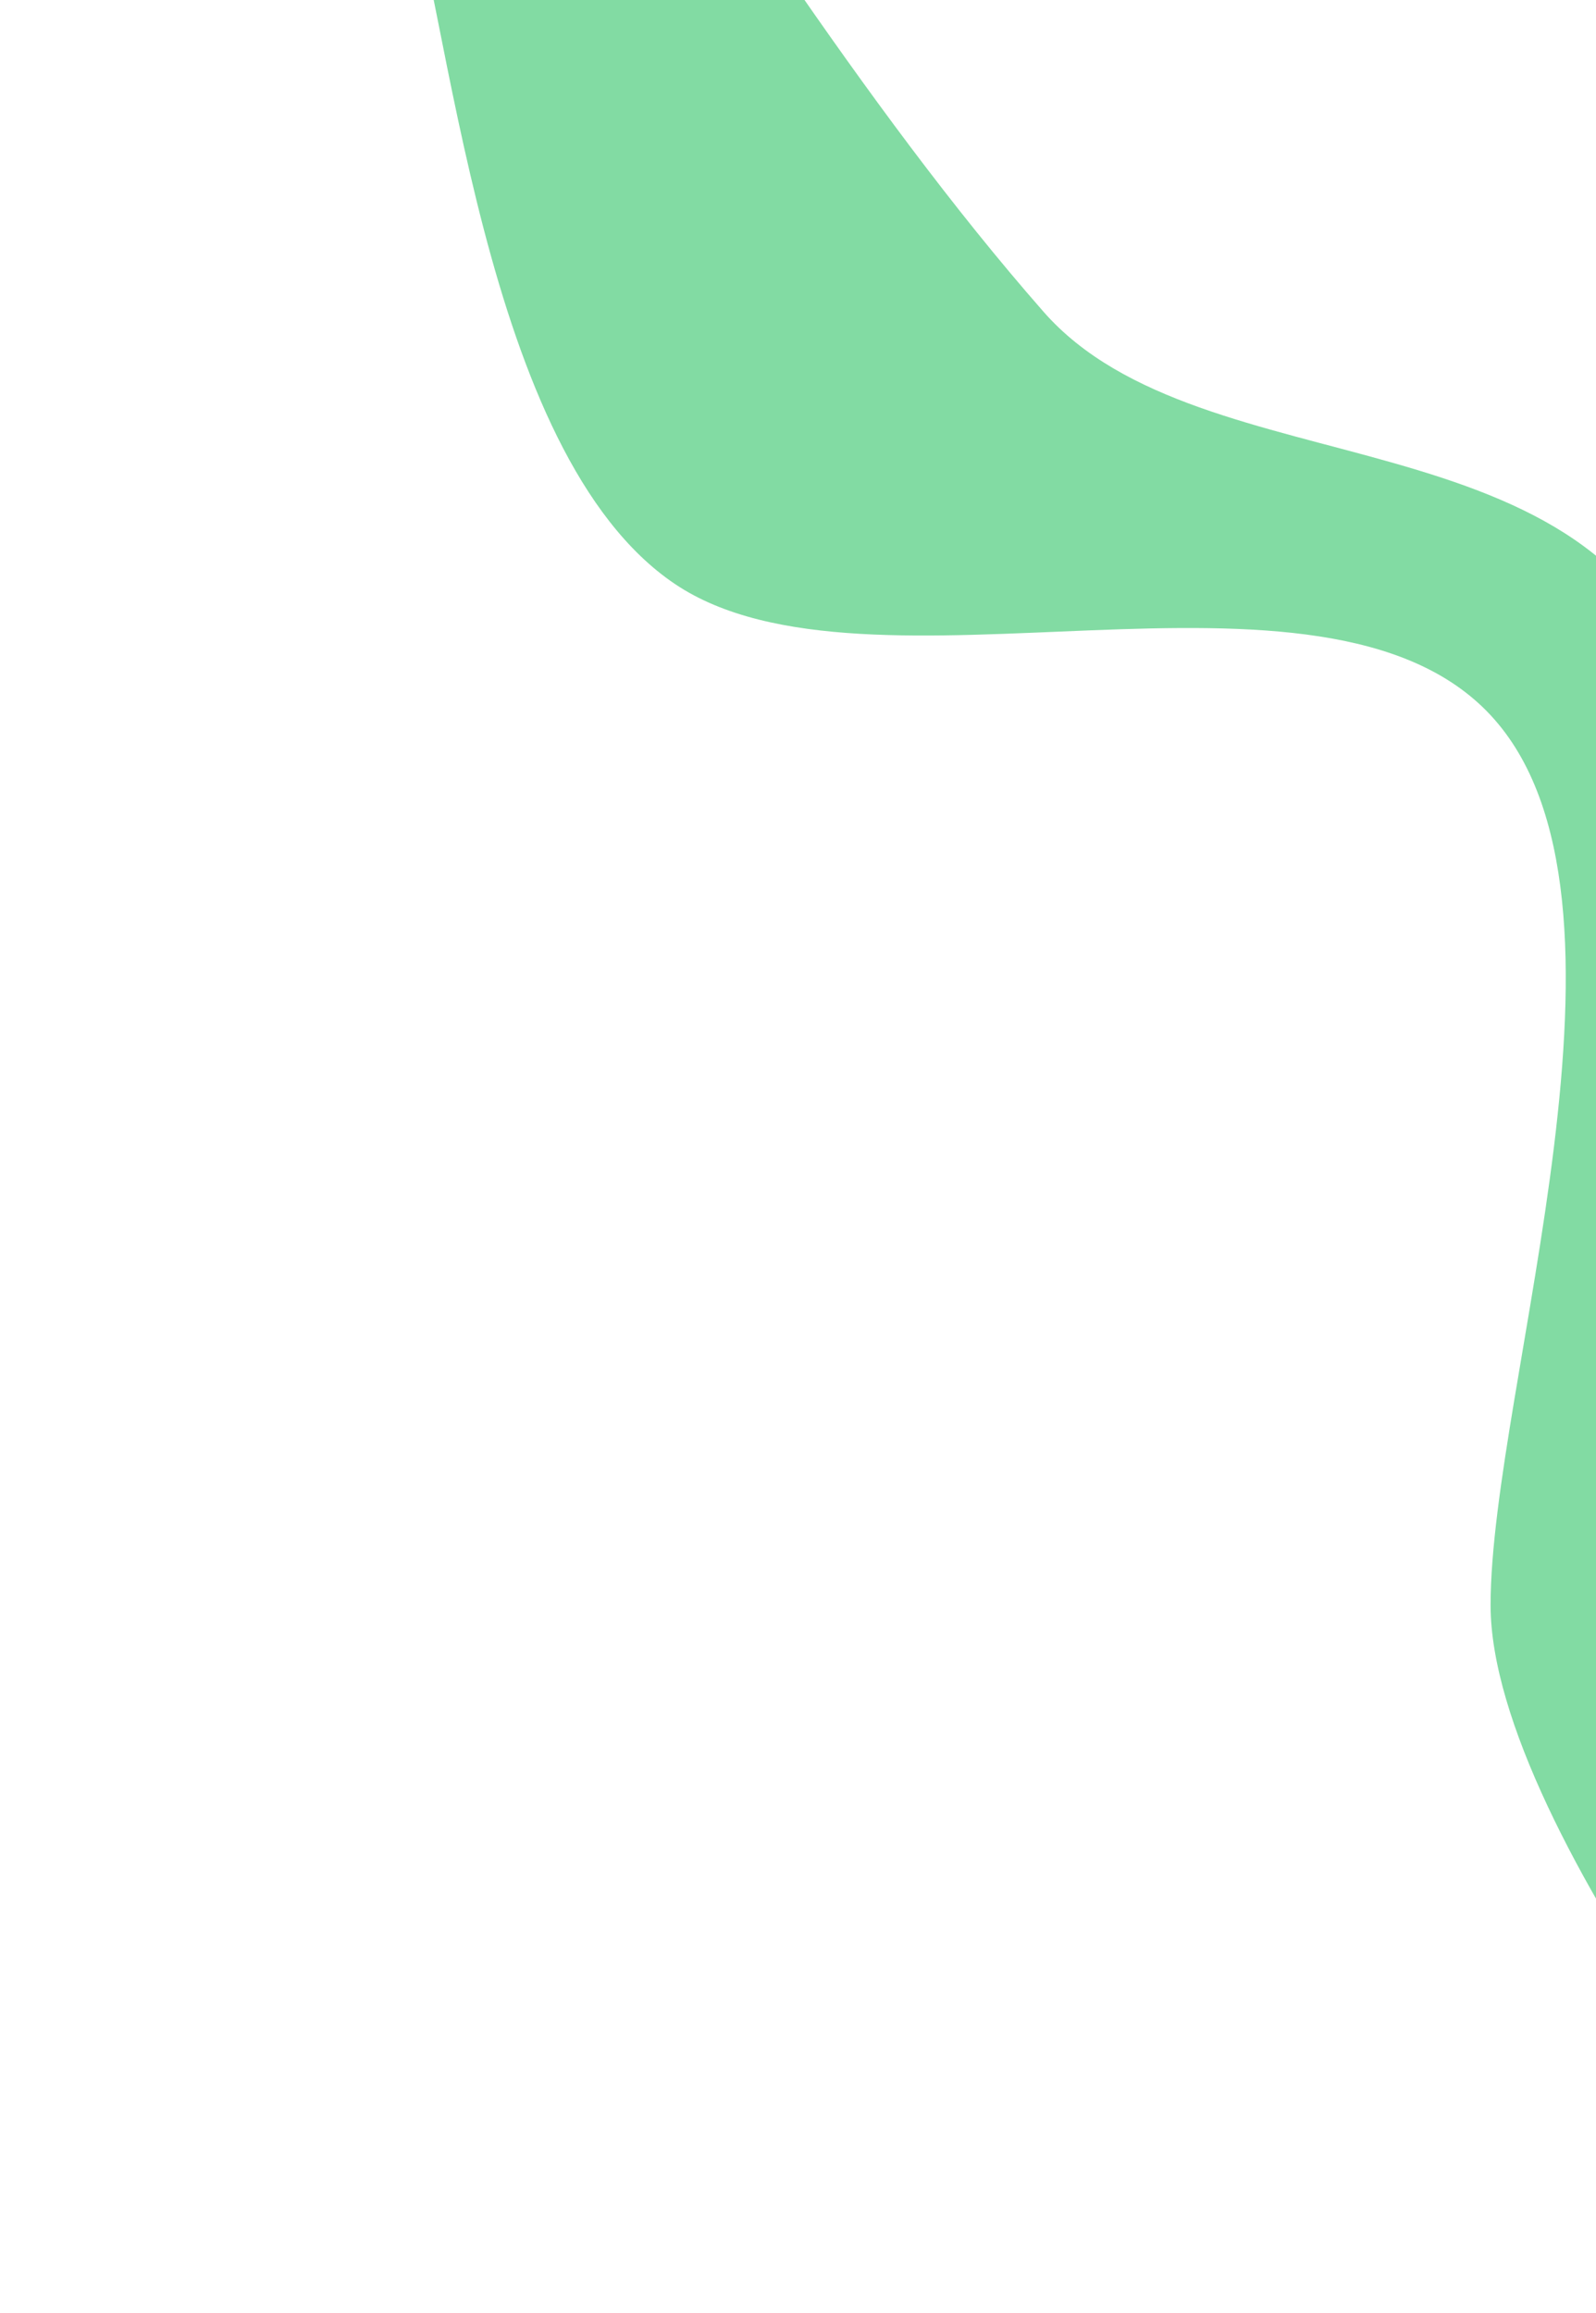 <svg width="769" height="1114" viewBox="0 0 769 1114" fill="none" xmlns="http://www.w3.org/2000/svg">
<path d="M502.835 150.201C327.858 -49.17 188.54 -359.737 39.919 -419.773C15.802 -394.694 -22.37 -340.628 17.873 -324.998C68.177 -305.462 169.087 -143.087 192.983 -68.968C216.879 5.152 231.995 218.445 325.125 281.245C418.256 344.044 636.703 256.966 718.207 344.485C799.711 432.004 718.207 667.926 718.207 773.166C718.207 882.972 890.878 1094.03 921.735 1112.96C946.42 1128.11 1044.4 887.344 1057.92 921.832L1092.51 773.166C1063.21 764.391 924.869 710.665 894.102 640.824C850.59 542.055 855.776 477.158 814.121 336.224C772.467 195.29 579.353 237.386 502.835 150.201Z" fill="#82DBA3"/>
</svg>
